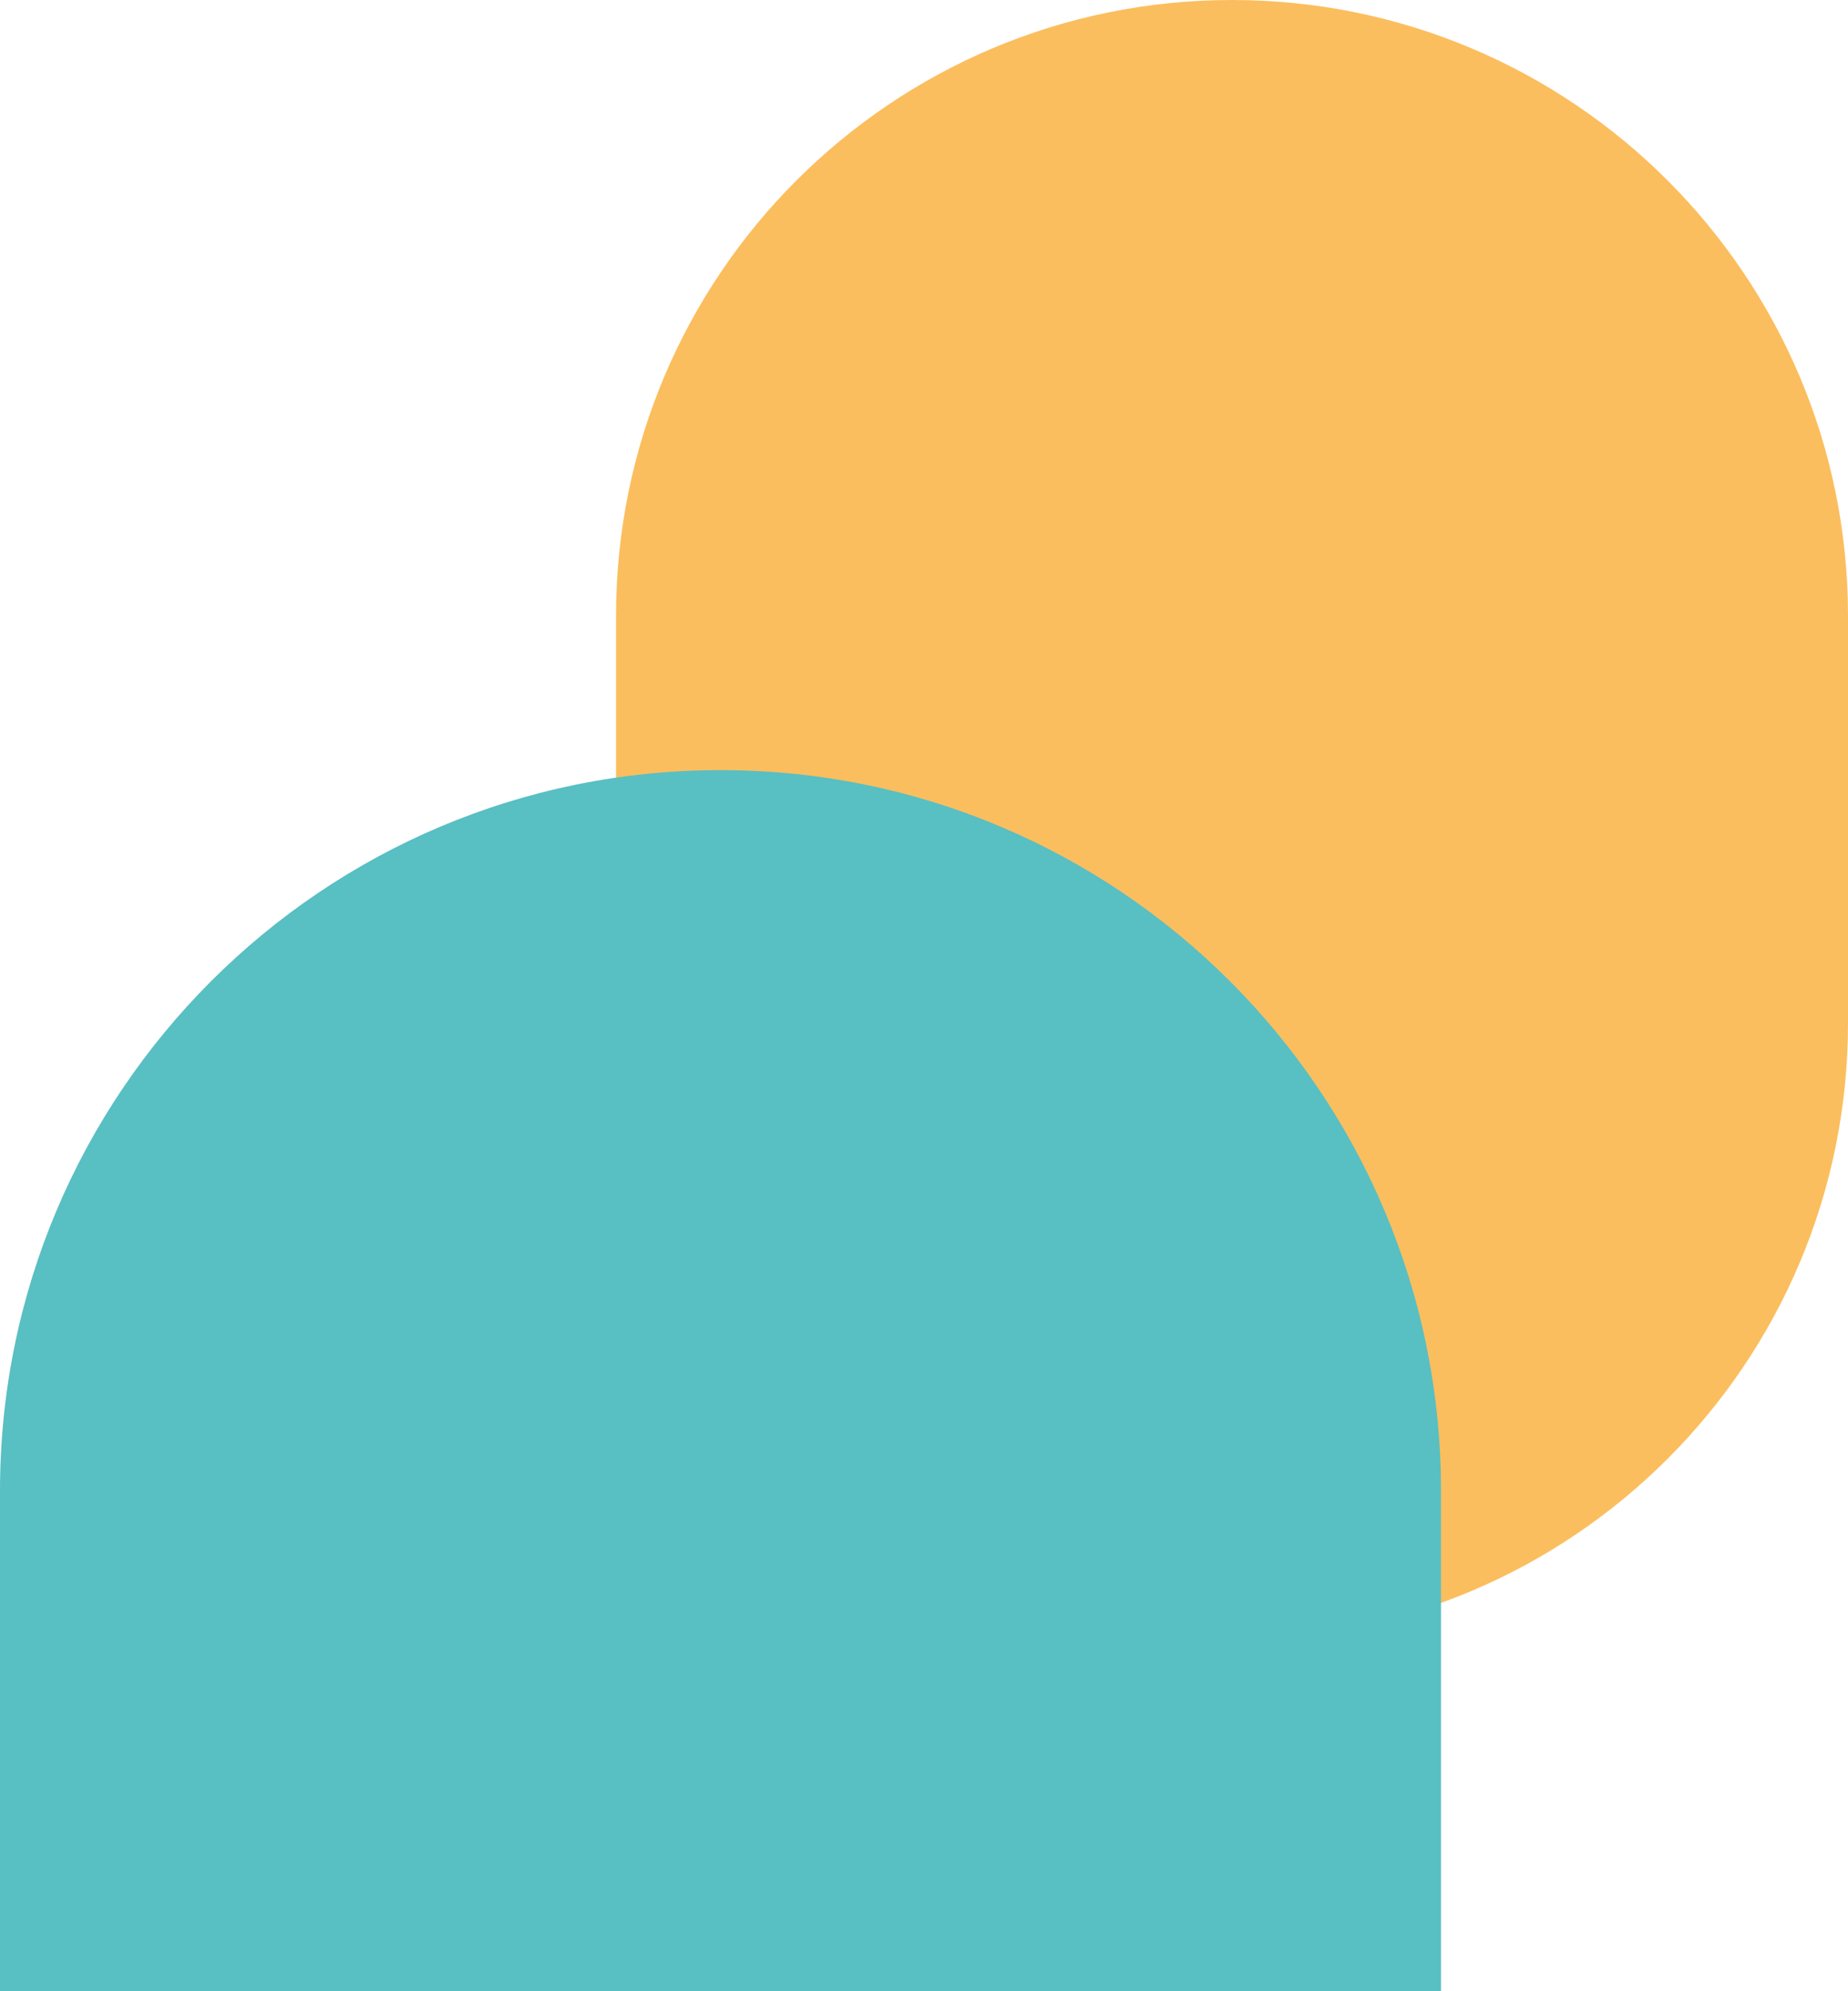 <svg xmlns="http://www.w3.org/2000/svg" id="Calque_1" data-name="Calque 1" viewBox="0 0 168 181"><defs><style>      .cls-1 {        fill: #58bfc3;      }      .cls-2 {        fill: #fbbe5e;      }    </style></defs><path class="cls-2" d="m112,0h0c30.93,0,56,25.07,56,56v37c0,30.93-25.07,56-56,56h0c-30.93,0-56-25.07-56-56v-37C56,25.07,81.07,0,112,0Z"></path><path class="cls-1" d="m0,135.5c0-36.17,29.33-65.5,65.5-65.5s65.5,29.33,65.5,65.5v45.5H0v-45.5Z"></path></svg>
